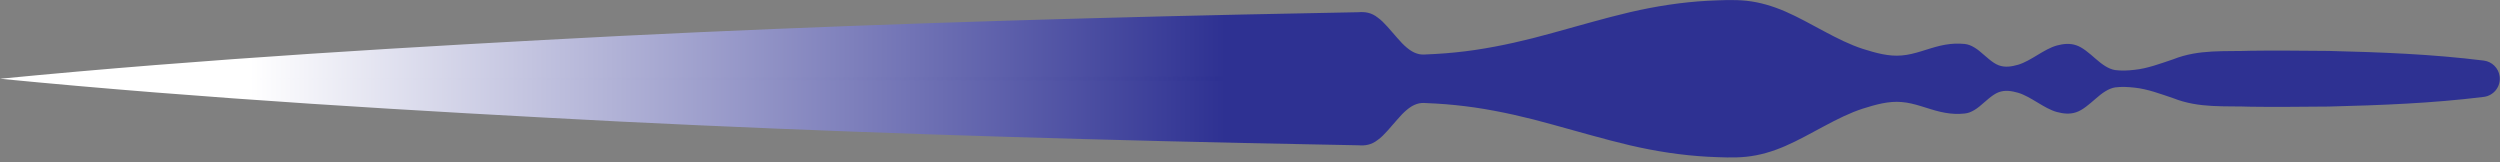 <?xml version="1.0" encoding="UTF-8"?>
<svg id="Layer_2" xmlns="http://www.w3.org/2000/svg" xmlns:xlink="http://www.w3.org/1999/xlink" viewBox="0 0 742.83 48.15">
  <rect x="0" y="0" width="742.83" height="48.15" fill="#808080" stroke="none"/>
  <defs>
    <style>
      .cls-1 {
        fill: url(#linear-gradient-2);
      }

      .cls-2 {
        fill: url(#linear-gradient);
      }
    </style>
    <linearGradient id="linear-gradient" x1="0" y1="-170.27" x2="742.83" y2="-170.27" gradientTransform="translate(0 -146.87) scale(1 -1)" gradientUnits="userSpaceOnUse">
      <stop offset=".1" stop-color="#fff"/>
      <stop offset=".49" stop-color="#2e3192"/>
    </linearGradient>
    <linearGradient id="linear-gradient-2" y1="-170.27" x2="738.06" y2="-170.27" xlink:href="#linear-gradient"/>
  </defs>
  <path class="cls-2" d="M0,23.4c61.51,5.99,123.01,9.55,184.51,12.73,61.51,3.04,123.01,5,184.52,6.35l23.06.46,11.53.23c1.92.15,3.84-.07,5.77-1.61,1.92-1.35,3.85-3.89,5.77-6.02,1.92-2.25,3.84-4.01,5.76-4.62.96-.35,1.92-.37,2.88-.29l2.88.14c3.85.22,7.69.62,11.53,1.17,7.69,1.14,15.38,2.91,23.06,5.06,7.69,2.09,15.37,4.38,23.06,6.18,7.69,1.79,15.38,2.97,23.07,3.39,3.84.16,7.69.4,11.53,0,3.84-.4,7.69-1.51,11.53-3.18,7.69-3.34,15.37-8.65,23.06-11.12,3.84-1.21,7.69-2.3,11.53-1.95,3.84.28,7.69,2.03,11.53,2.91,1.92.44,3.85.68,5.77.6.97-.05,1.92-.08,2.88-.44.96-.36,1.92-.95,2.88-1.72,1.92-1.56,3.84-3.55,5.76-4.27,1.92-.72,3.85-.38,5.77.16,3.85,1.14,7.69,4.67,11.53,5.72,1.92.51,3.84.72,5.76.06,1.92-.64,3.84-2.36,5.77-4.02,1.92-1.71,3.84-3.04,5.76-3.35,1.92-.25,3.84-.15,5.76.07,3.85.39,7.69,1.85,11.53,3.14,7.69,3.05,15.38,2.23,23.06,2.53,7.69.13,15.37-.02,23.07-.05,15.37-.39,30.75-.96,46.13-2.87,2.98-.37,5.1-3.09,4.72-6.07-.31-2.52-2.31-4.42-4.72-4.72-15.37-1.92-30.75-2.49-46.13-2.87-7.69-.03-15.38-.18-23.07-.05-7.69.3-15.37-.52-23.06,2.53-3.84,1.29-7.69,2.75-11.53,3.14-1.92.22-3.84.32-5.76.07-1.92-.31-3.84-1.64-5.76-3.34-1.92-1.66-3.85-3.39-5.77-4.02-1.92-.66-3.84-.45-5.76.06-3.84,1.05-7.69,4.58-11.53,5.72-1.92.54-3.85.88-5.77.16-1.92-.72-3.84-2.71-5.76-4.27-.97-.77-1.92-1.36-2.88-1.72-.96-.37-1.92-.4-2.88-.44-1.92-.08-3.84.17-5.77.6-3.84.88-7.69,2.63-11.53,2.91-3.84.35-7.69-.74-11.53-1.95-7.69-2.47-15.37-7.78-23.06-11.12-3.85-1.66-7.69-2.77-11.53-3.18-3.85-.4-7.69-.16-11.53,0-7.69.42-15.38,1.61-23.07,3.39-7.69,1.8-15.37,4.09-23.06,6.18-7.69,2.15-15.37,3.92-23.06,5.06-3.84.56-7.69.95-11.53,1.17l-2.88.14c-.96.08-1.92.06-2.88-.29-1.92-.61-3.84-2.37-5.76-4.62-1.92-2.13-3.85-4.67-5.77-6.02-1.92-1.54-3.85-1.76-5.77-1.61l-11.53.23-23.06.46c-61.51,1.35-123.01,3.31-184.52,6.35C123.01,13.85,61.51,17.41,0,23.4Z"/>
  <polygon class="cls-1" points="0 23.4 738.06 24.75 738.06 22.05 0 23.4"/>
</svg>